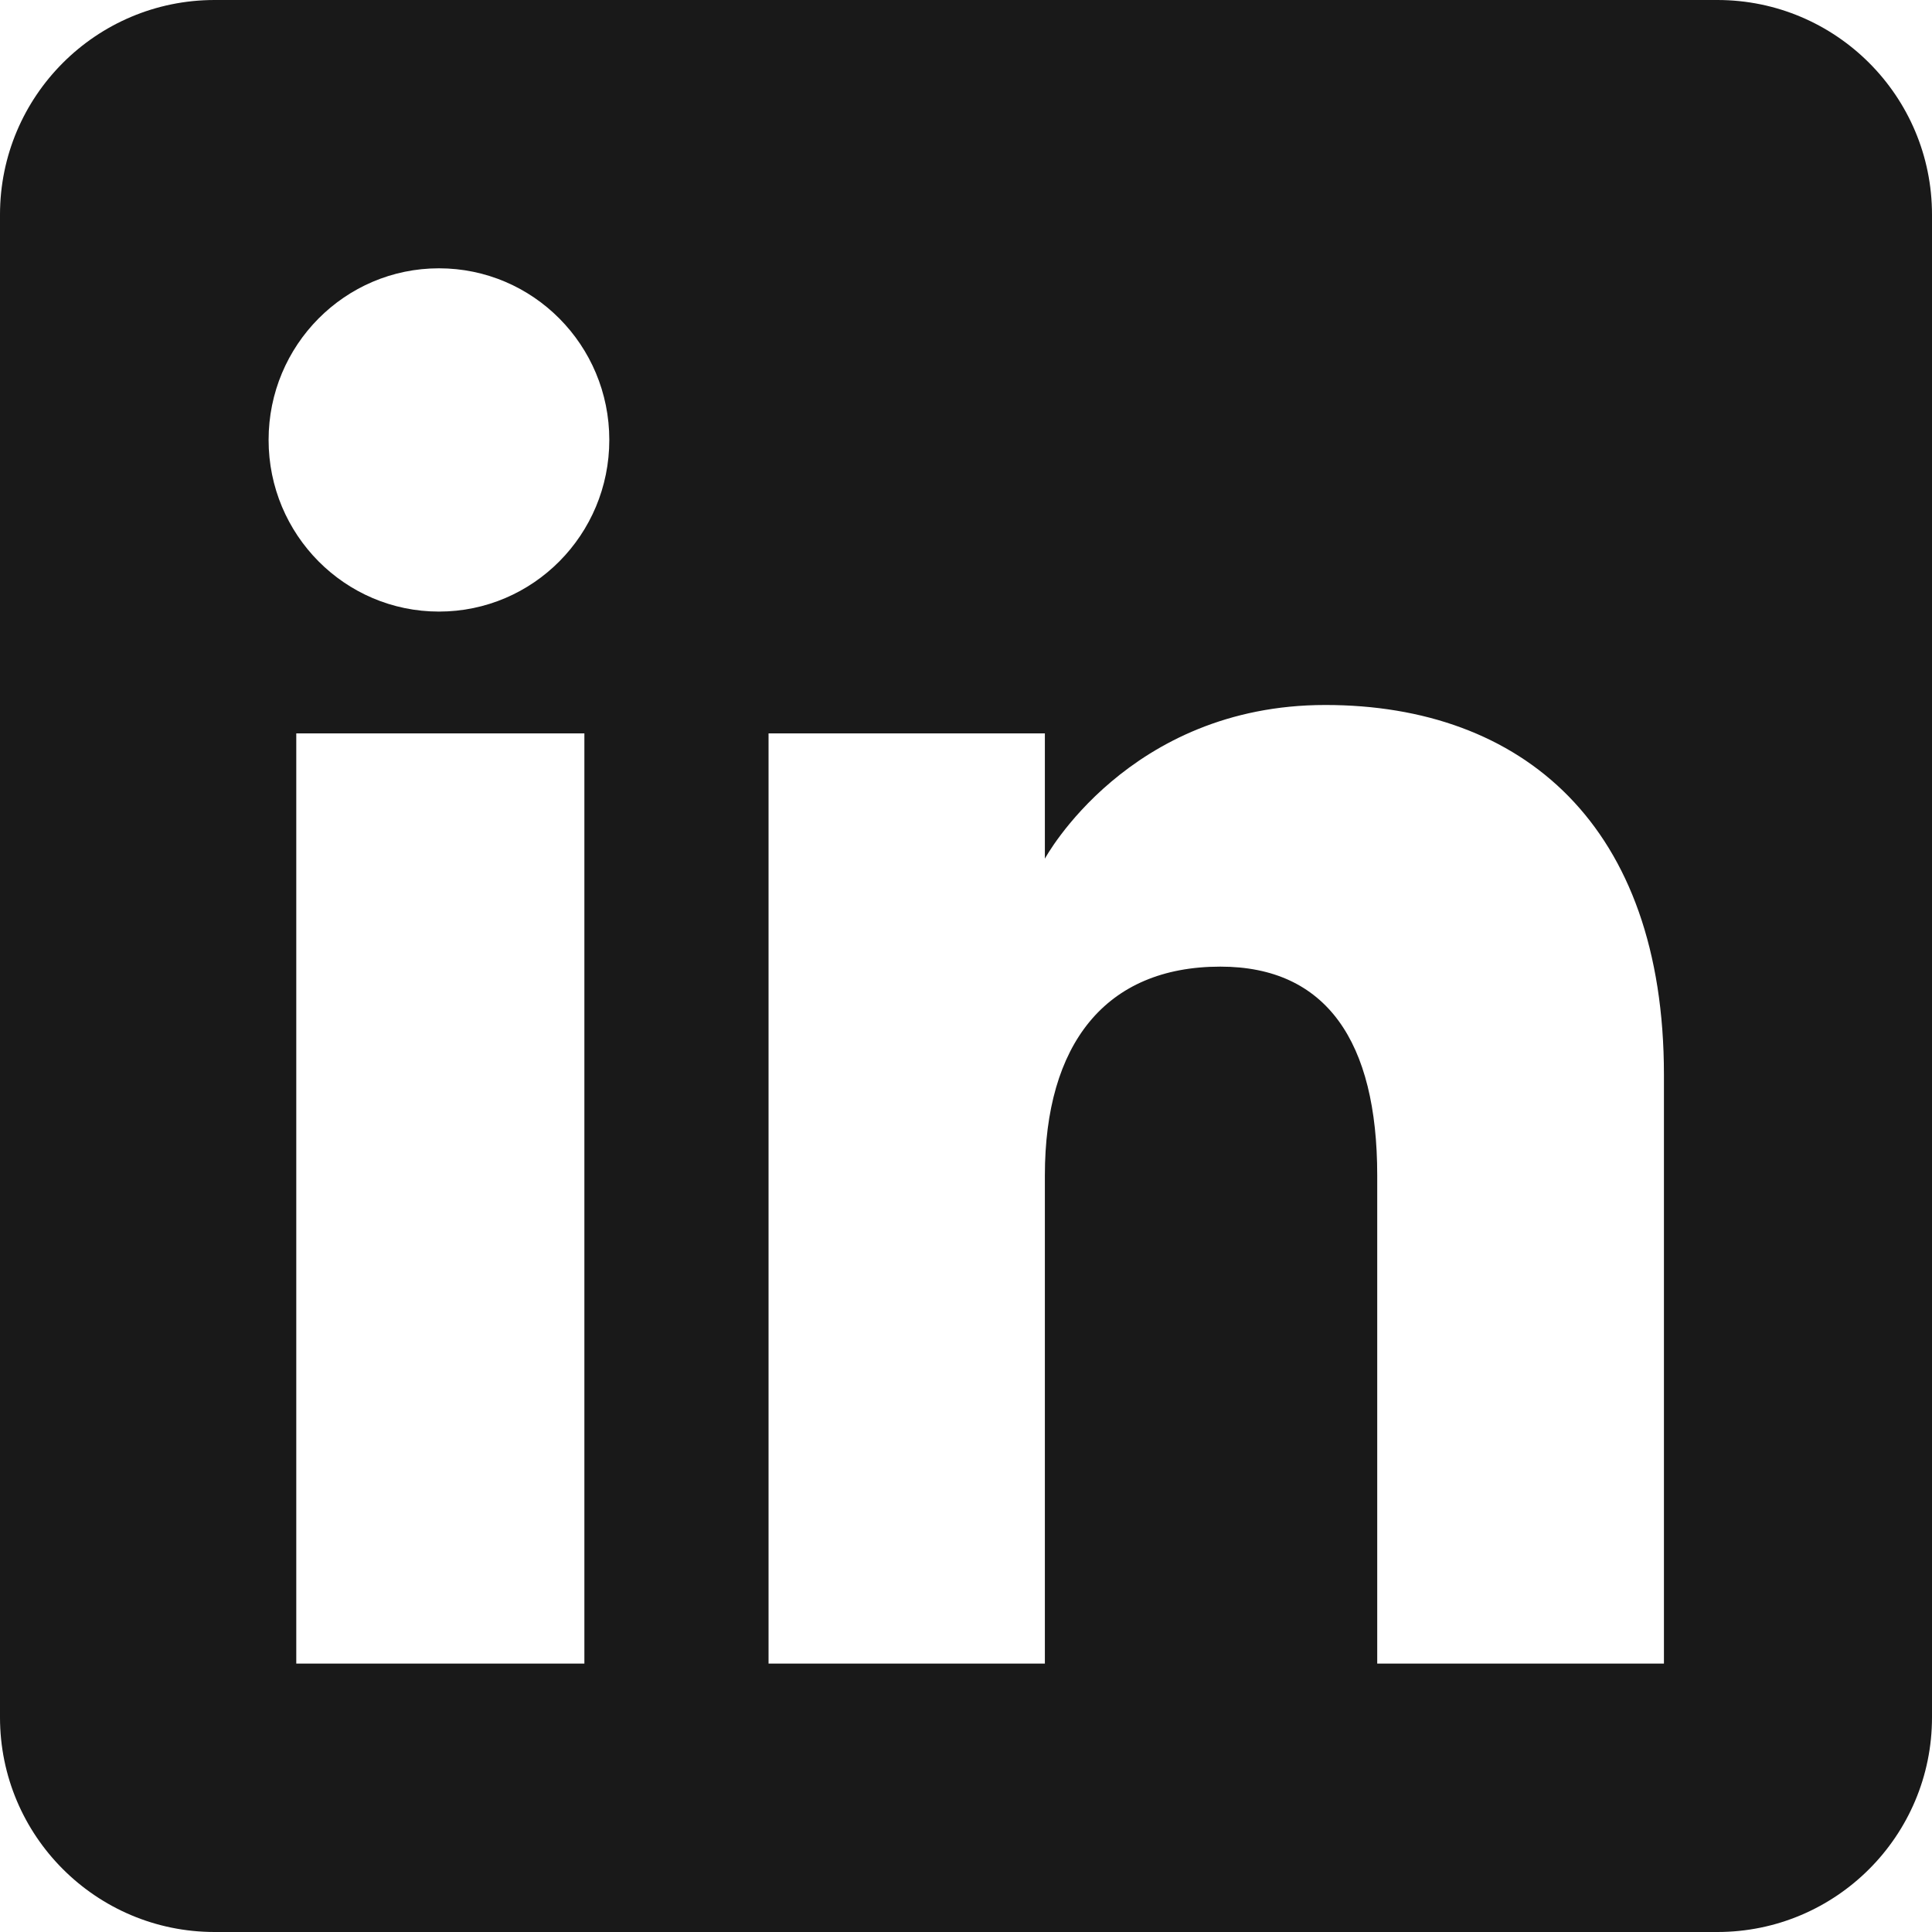 <svg width="40" height="40" viewBox="0 0 40 40" fill="none" xmlns="http://www.w3.org/2000/svg">
<path fill-rule="evenodd" clip-rule="evenodd" d="M35.556 40H4.444C1.99 40 0 38.01 0 35.556V4.444C0 1.99 1.99 0 4.444 0H35.556C38.01 0 40 1.99 40 4.444V35.556C40 38.01 38.01 40 35.556 40ZM28.514 34.443H34.45V22.25C34.45 17.09 31.525 14.596 27.44 14.596C23.353 14.596 21.633 17.778 21.633 17.778V15.184H15.912V34.443H21.633V24.334C21.633 21.625 22.88 20.013 25.267 20.013C27.46 20.013 28.514 21.562 28.514 24.334V34.443ZM5.561 9.108C5.561 11.071 7.14 12.662 9.088 12.662C11.037 12.662 12.615 11.071 12.615 9.108C12.615 7.146 11.037 5.555 9.088 5.555C7.14 5.555 5.561 7.146 5.561 9.108ZM12.099 34.443H6.134V15.184H12.099V34.443Z" fill="#191919"/>
</svg>
